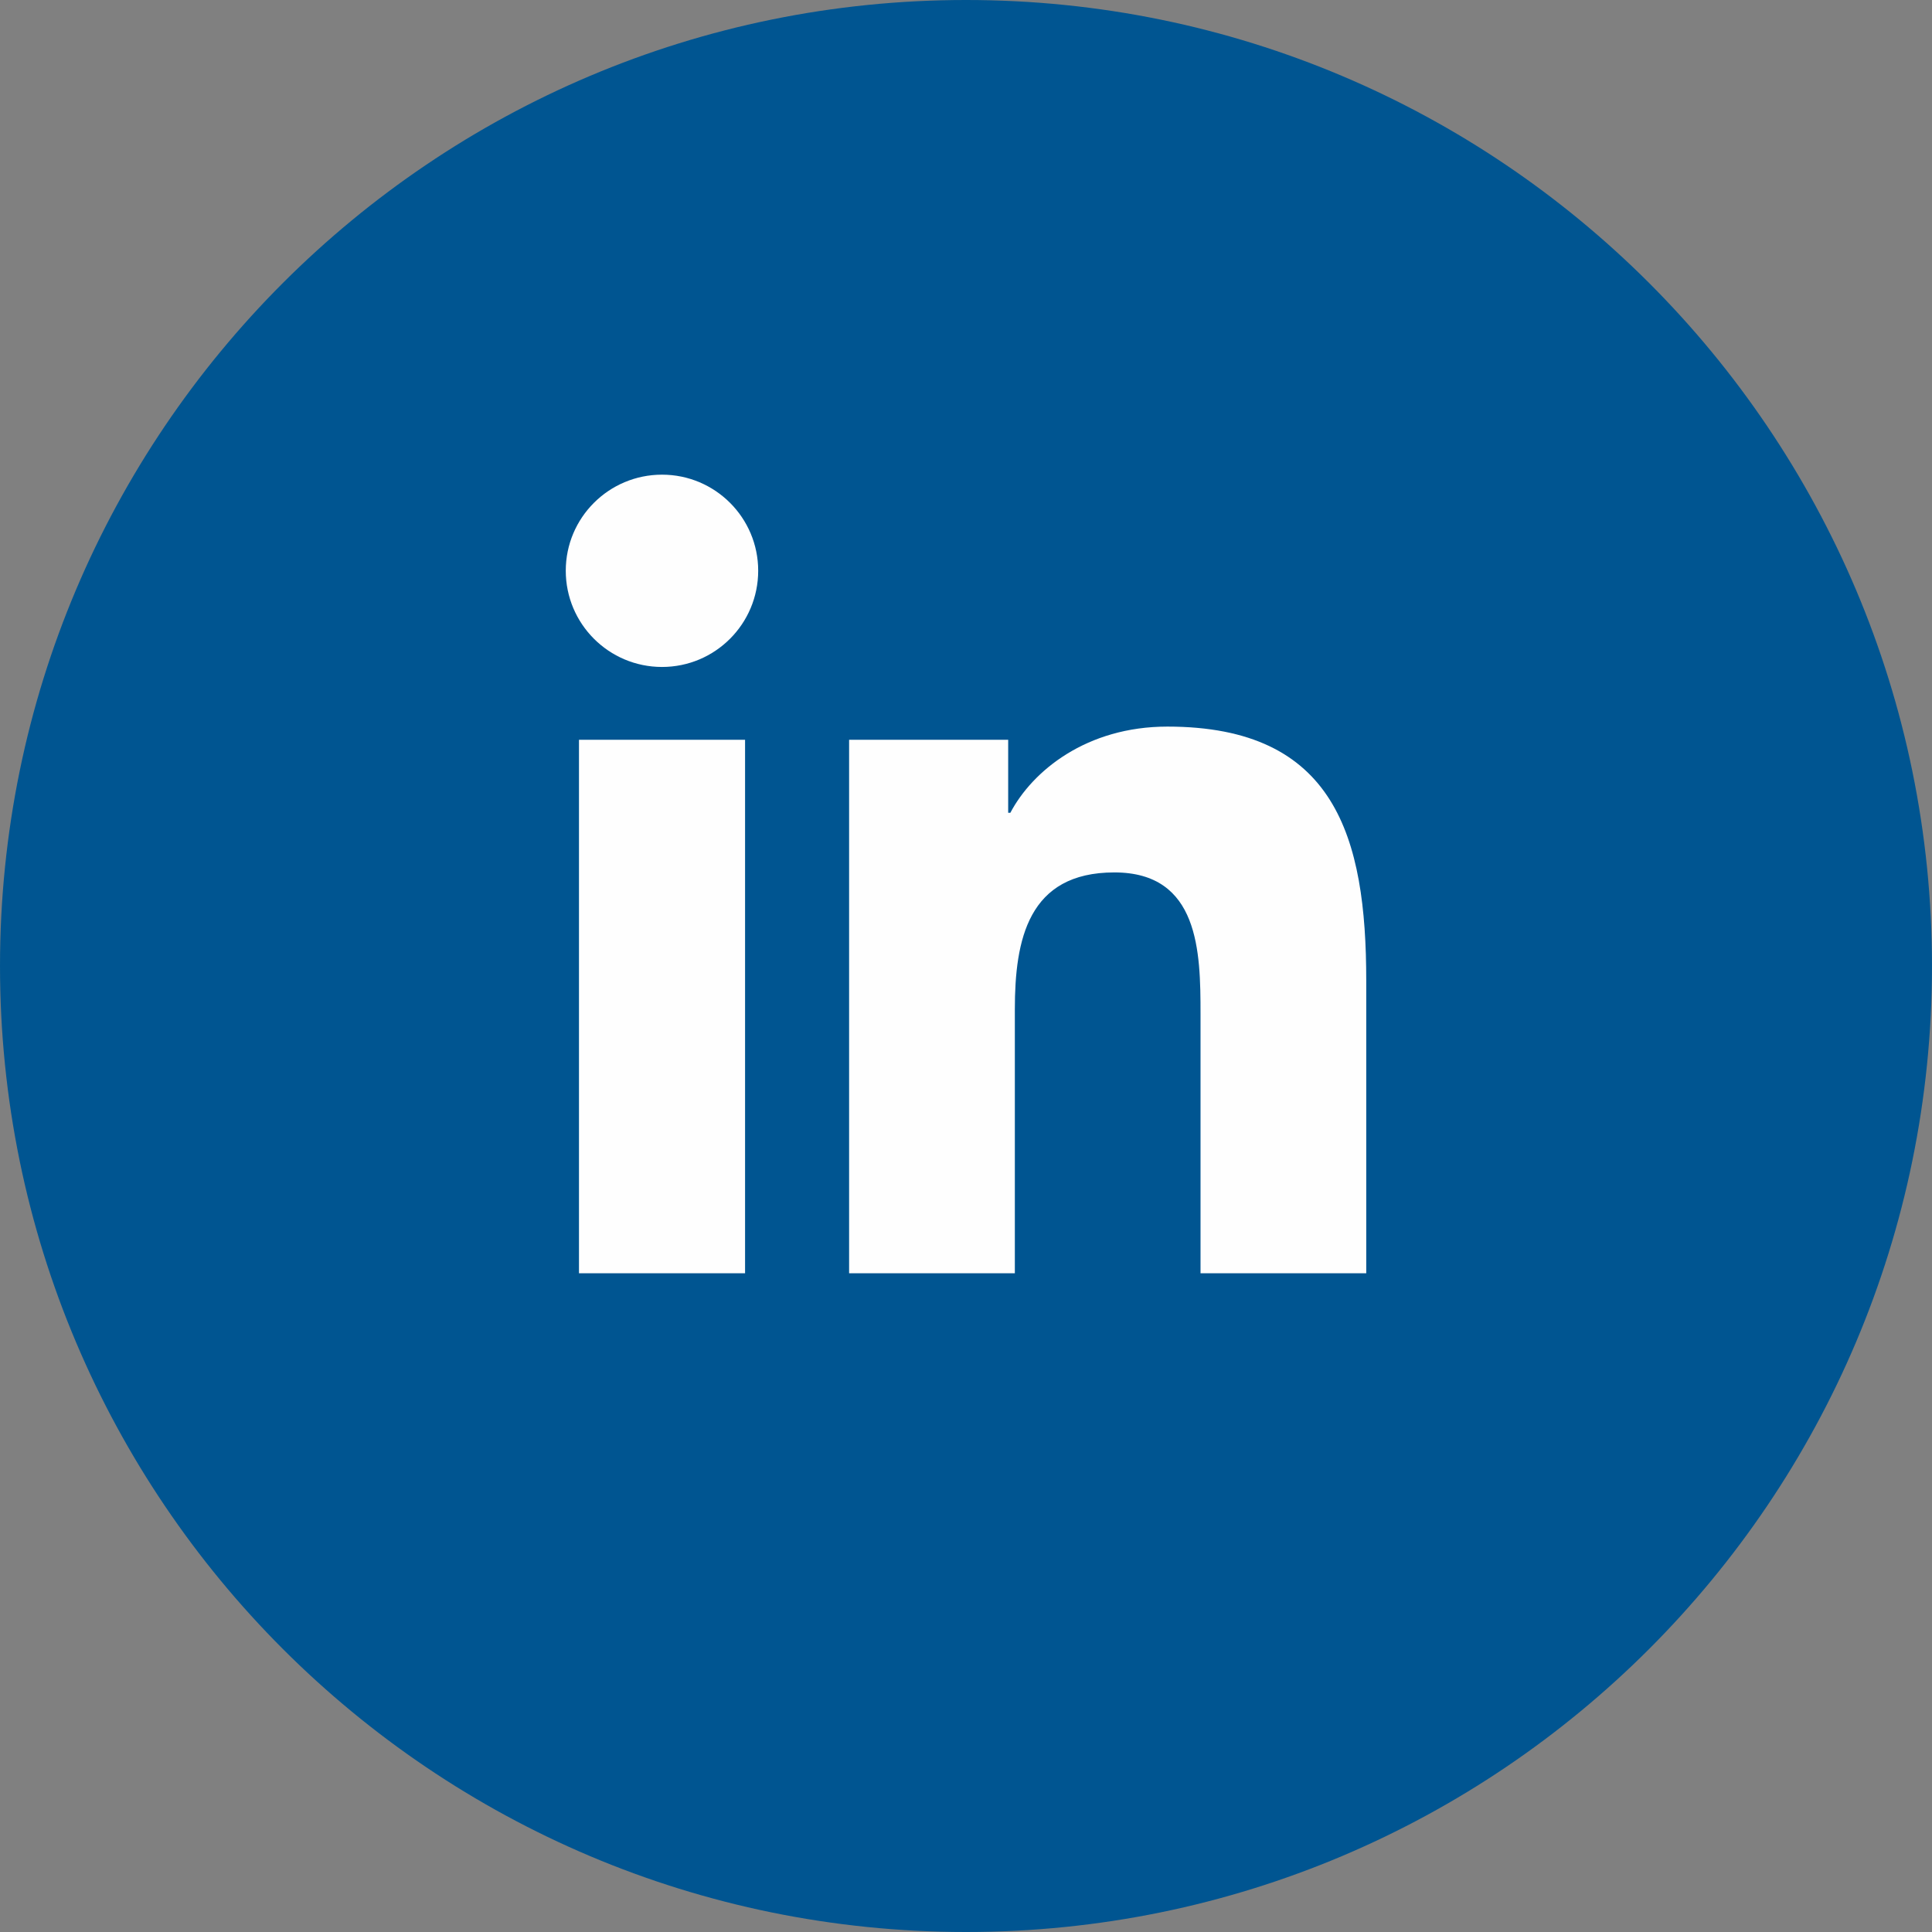 <?xml version="1.0" encoding="UTF-8"?>
<!DOCTYPE svg PUBLIC "-//W3C//DTD SVG 1.1//EN" "http://www.w3.org/Graphics/SVG/1.1/DTD/svg11.dtd">
<!-- Creator: CorelDRAW -->
<svg xmlns="http://www.w3.org/2000/svg" xml:space="preserve" width="33.867mm" height="33.867mm" version="1.1" style="shape-rendering:geometricPrecision; text-rendering:geometricPrecision; image-rendering:optimizeQuality; fill-rule:evenodd; clip-rule:evenodd"
viewBox="0 0 3386.66 3386.66"
 xmlns:xlink="http://www.w3.org/1999/xlink"
 xmlns:xodm="http://www.corel.com/coreldraw/odm/2003">
 <rect x="0" y="0" width="3386.66" height="3386.66" fill="#808080" stroke="none"/>
 <defs>
  <style type="text/css">
   <![CDATA[
    .fil1 {fill:#FEFEFE;fill-rule:nonzero}
    .fil0 {fill:#005591;fill-rule:nonzero}
   ]]>
  </style>
 </defs>
 <g id="__x0023_Layer_x0020_1">
  <path class="fil0" d="M3386.65 1693.3c0,935.22 -758.12,1693.36 -1693.3,1693.36 -935.22,0 -1693.34,-758.14 -1693.34,-1693.36 0,-935.14 758.12,-1693.3 1693.34,-1693.3 935.18,0 1693.3,758.16 1693.3,1693.3z"/>
  <path class="fil1" d="M1160.51 832.06c93.12,0 168.55,75.5 168.55,168.38 0,93.09 -75.43,168.7 -168.55,168.7 -93.33,0 -168.76,-75.61 -168.76,-168.7 0,-92.88 75.43,-168.38 168.76,-168.38zm-145.6 464.68l291.14 0 0 935.22 -291.14 0 0 -935.22z"/>
  <path class="fil1" d="M1488.43 1296.74l278.84 0 0 127.97 3.83 0c38.85,-73.61 133.65,-151.04 275.25,-151.04 294.28,0 348.58,193.54 348.58,445.37l0 512.92 -290.5 0 0 -454.67c0,-108.5 -2.11,-248 -151.08,-248 -151.32,0 -174.4,118.11 -174.4,240.12l0 462.55 -290.52 0 0 -935.22z"/>
 </g>
</svg>
